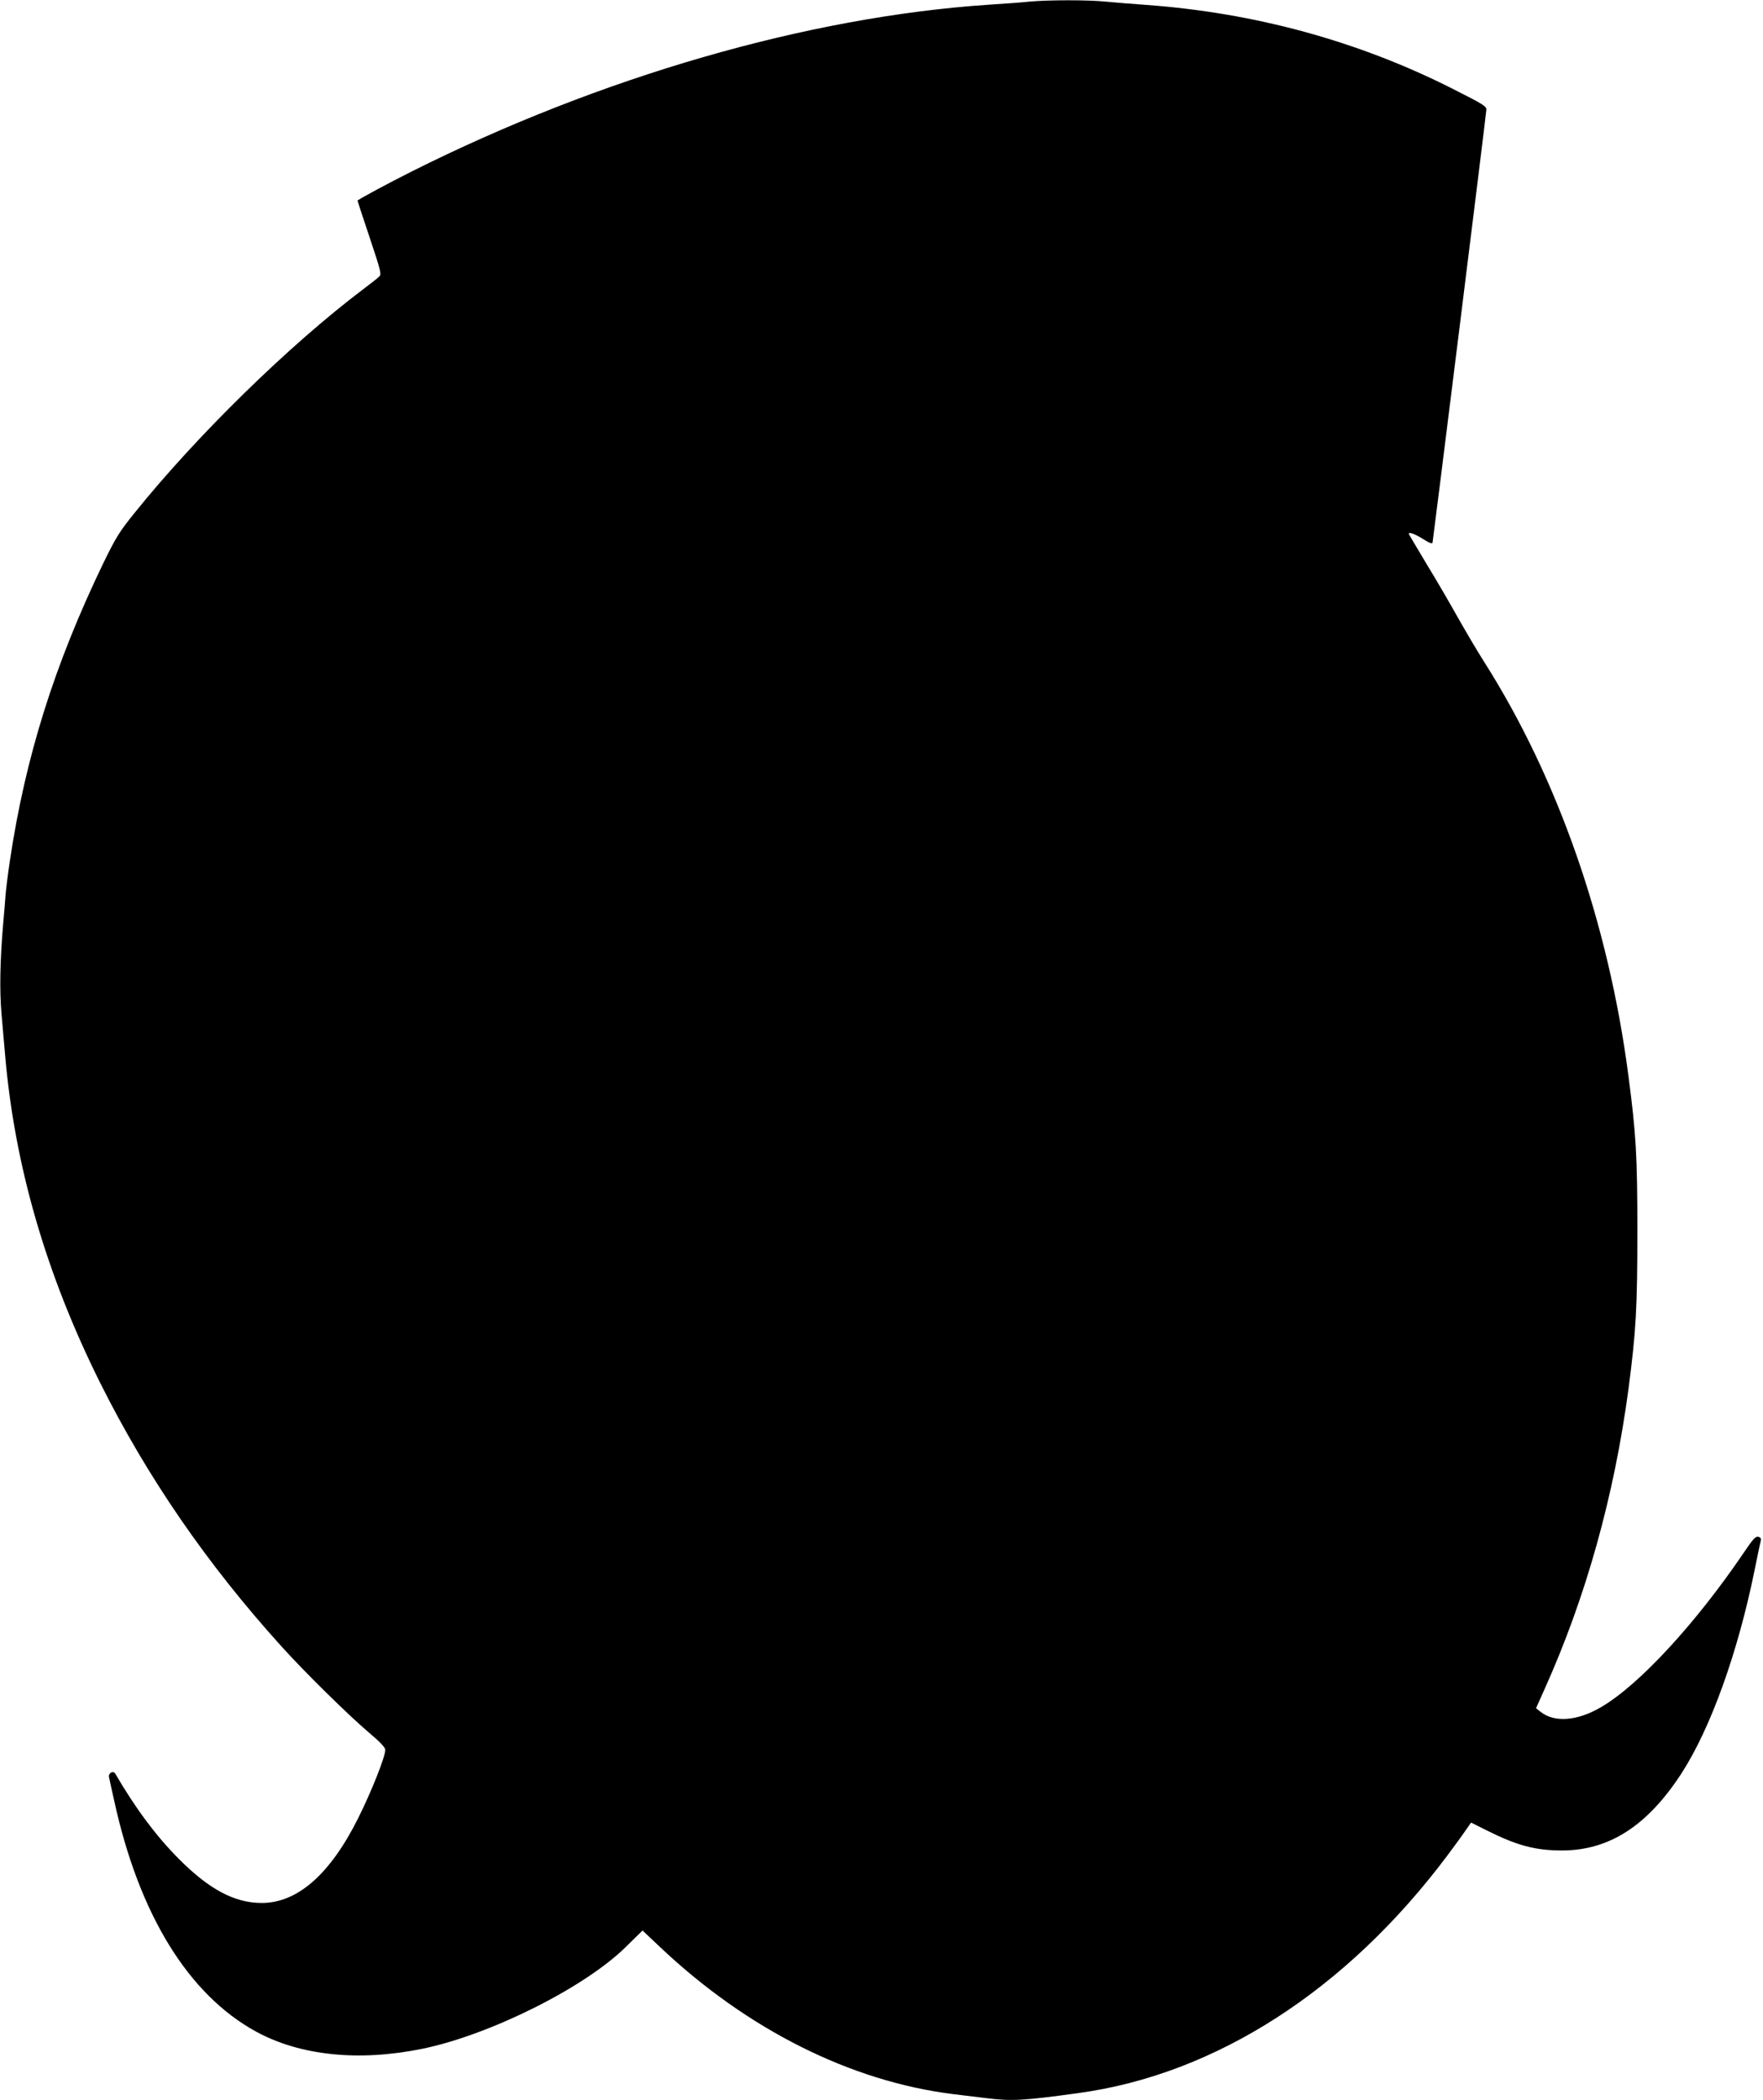 <?xml version="1.0" standalone="no"?>
<!DOCTYPE svg PUBLIC "-//W3C//DTD SVG 20010904//EN"
 "http://www.w3.org/TR/2001/REC-SVG-20010904/DTD/svg10.dtd">
<svg version="1.0" xmlns="http://www.w3.org/2000/svg"
 width="1075pt" height="1280pt" viewBox="0 0 1075 1280"
 preserveAspectRatio="xMidYMid meet">
<g transform="translate(0,1280) scale(0.1,-0.1)"
fill="#000000" stroke="none">
<path d="M6275 12790 c-44 -5 -156 -13 -250 -19 -1099 -74 -2363 -439 -3516
-1017 -138 -69 -329 -172 -329 -177 0 -2 33 -103 74 -225 67 -200 73 -224 59
-237 -8 -9 -52 -43 -97 -77 -453 -342 -1016 -893 -1395 -1364 -93 -115 -114
-149 -192 -309 -298 -618 -475 -1183 -569 -1814 -12 -79 -23 -171 -26 -205 -2
-33 -9 -115 -15 -181 -19 -224 -22 -403 -10 -543 7 -75 16 -189 22 -252 58
-676 250 -1338 580 -2000 288 -576 651 -1104 1107 -1608 139 -154 405 -416
530 -522 68 -57 101 -92 101 -106 2 -39 -83 -253 -166 -419 -170 -340 -369
-515 -587 -515 -165 0 -320 82 -506 269 -137 138 -263 306 -387 519 -13 21
-44 4 -38 -22 2 -11 16 -75 31 -141 151 -694 452 -1183 865 -1409 269 -147
626 -184 1014 -105 414 85 991 374 1241 621 l102 100 108 -102 c530 -501 1160
-817 1784 -895 69 -8 161 -20 205 -25 153 -19 228 -15 560 31 838 114 1636
628 2251 1449 43 58 94 127 111 153 l33 47 92 -46 c187 -94 299 -124 462 -124
288 0 521 150 729 470 178 275 344 737 446 1240 16 80 32 157 36 171 5 21 2
27 -13 31 -16 5 -33 -13 -88 -95 -293 -432 -639 -808 -871 -943 -144 -85 -285
-96 -369 -29 l-28 22 51 114 c254 564 426 1182 513 1834 46 349 54 501 54 960
0 458 -8 593 -55 950 -122 931 -430 1813 -879 2520 -44 69 -116 192 -162 273
-45 81 -130 227 -190 325 -59 99 -108 181 -108 183 0 13 38 -1 86 -31 37 -24
56 -31 59 -23 3 12 324 2585 328 2638 2 22 -16 33 -208 130 -574 290 -1205
462 -1865 510 -85 6 -196 15 -247 20 -105 11 -350 11 -468 0z"/>
</g>
</svg>
